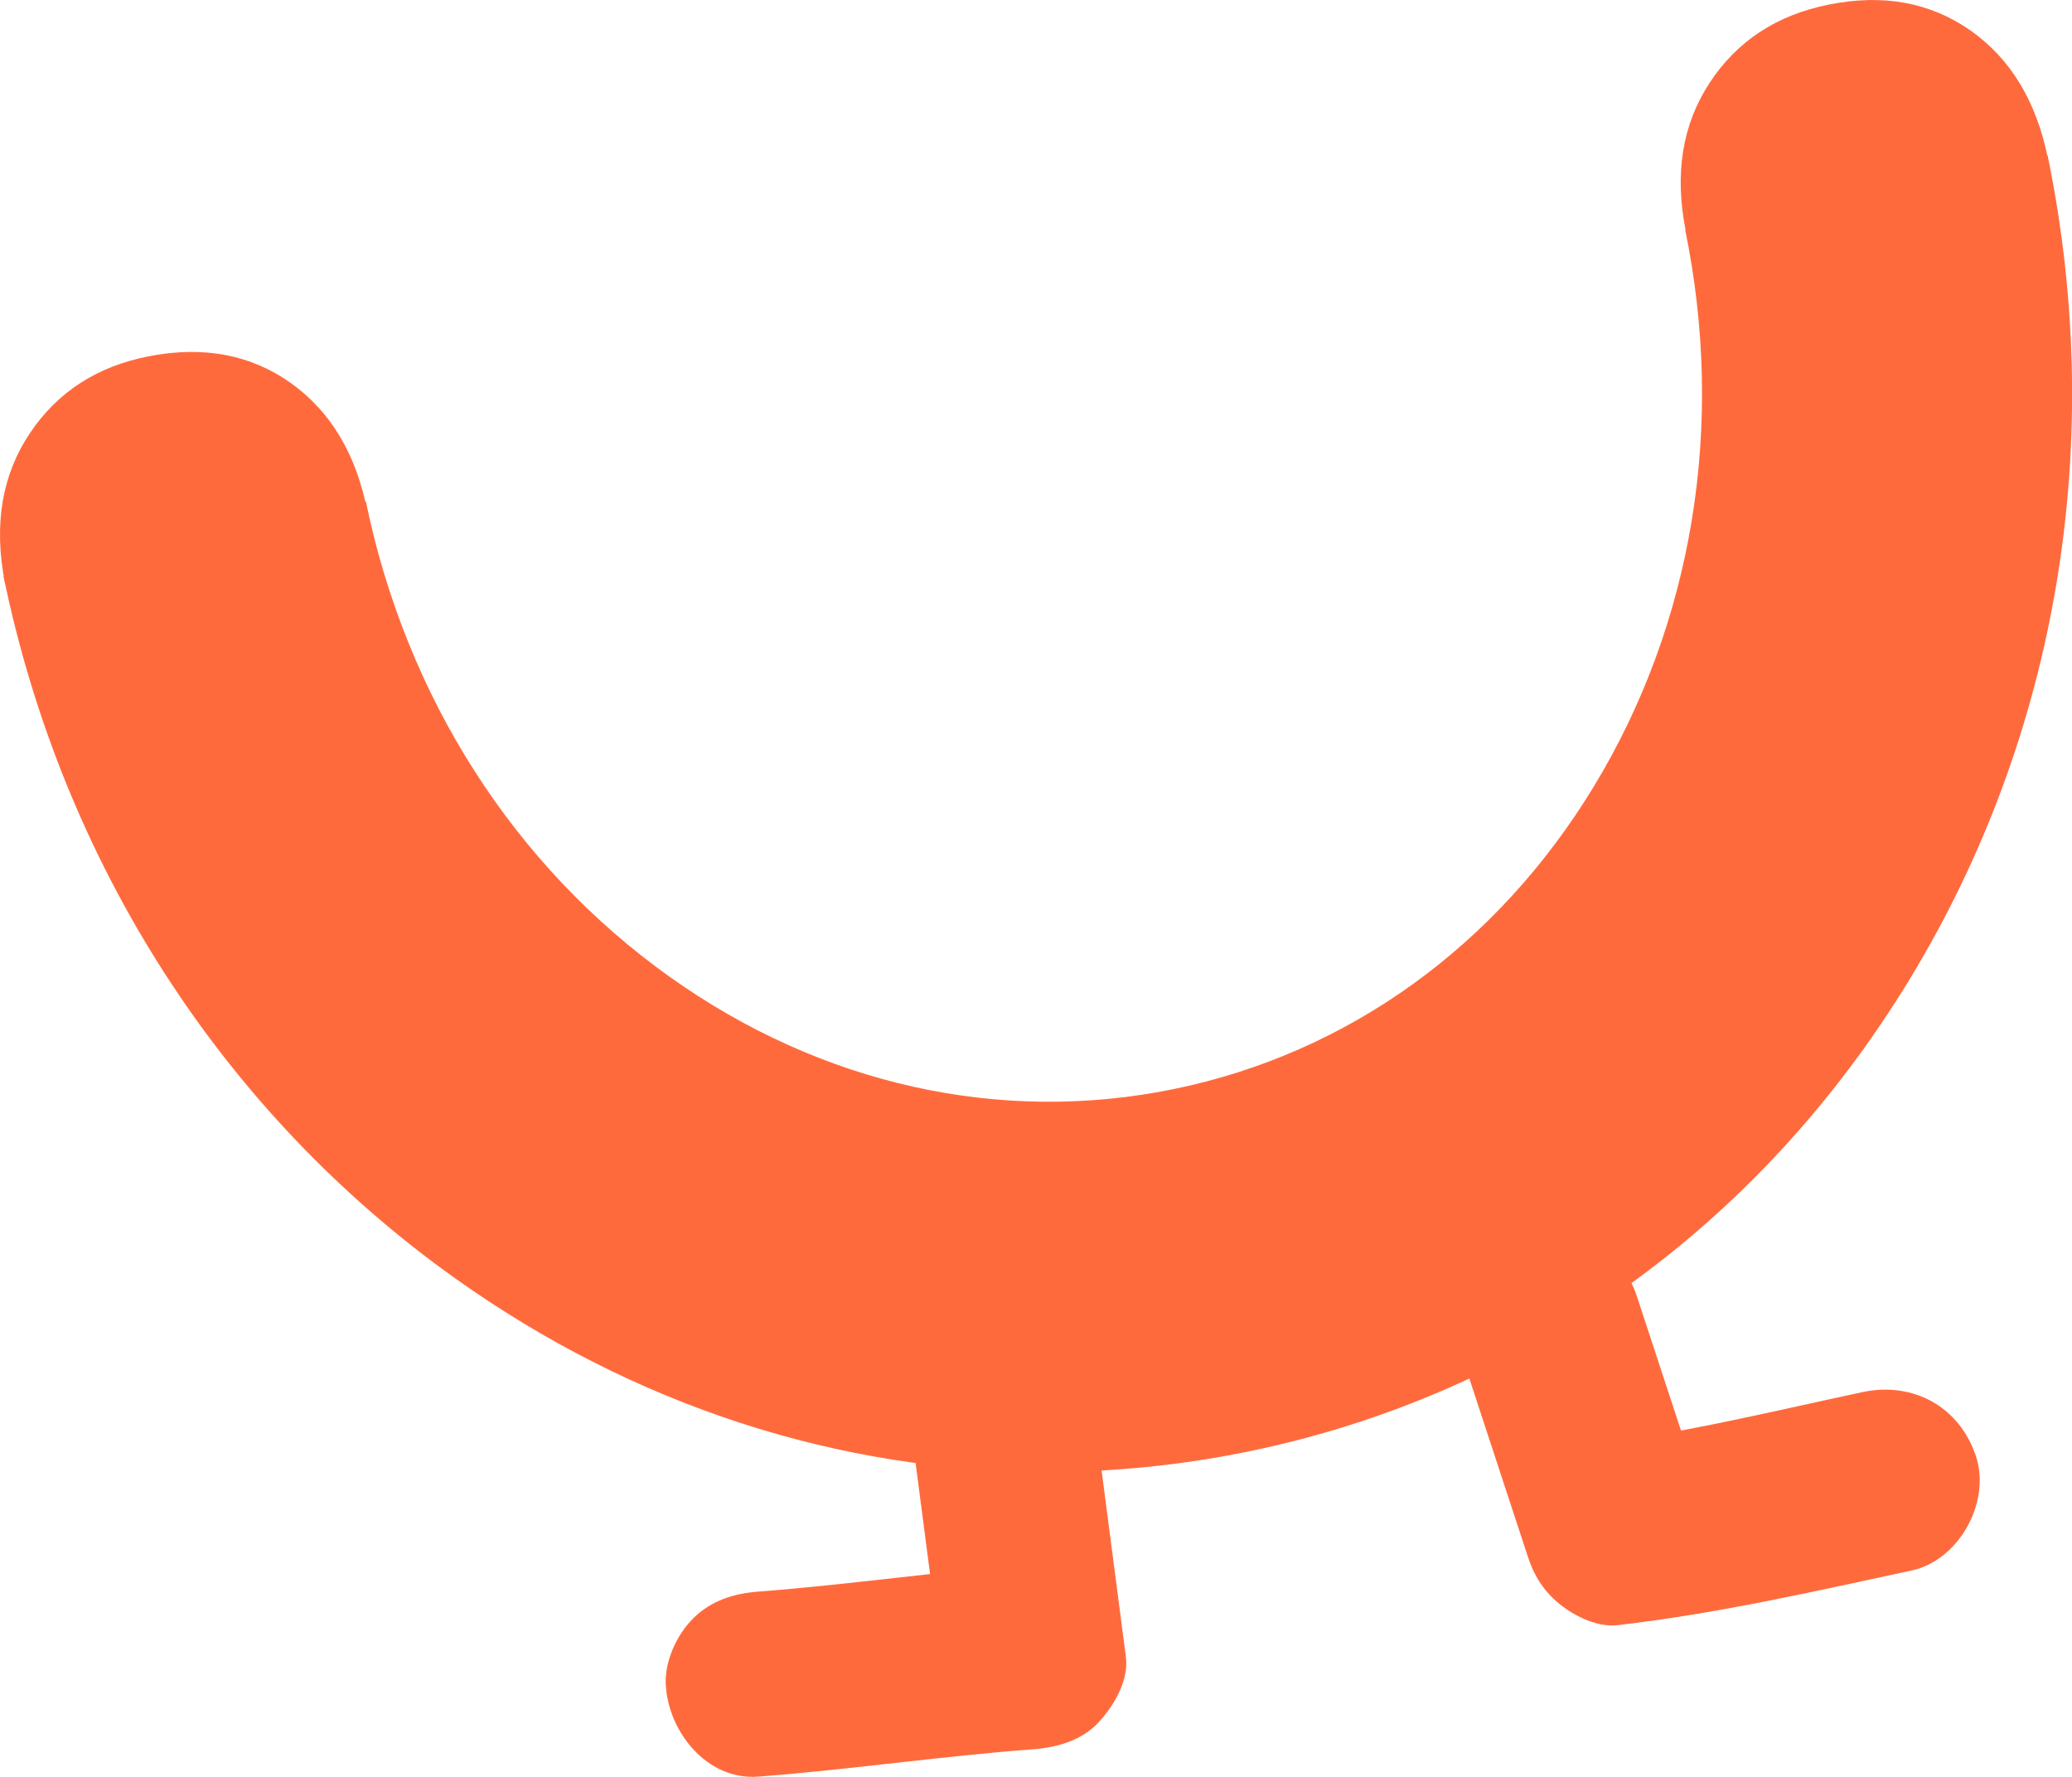 <?xml version="1.0" encoding="UTF-8" standalone="no"?>
<!DOCTYPE svg PUBLIC "-//W3C//DTD SVG 1.1//EN" "http://www.w3.org/Graphics/SVG/1.1/DTD/svg11.dtd">
<svg width="100%" height="100%" viewBox="0 0 1629 1397" version="1.1" xmlns="http://www.w3.org/2000/svg" xmlns:xlink="http://www.w3.org/1999/xlink" xml:space="preserve" xmlns:serif="http://www.serif.com/" style="fill-rule:evenodd;clip-rule:evenodd;stroke-linejoin:round;stroke-miterlimit:2;">
    <g transform="matrix(1,0,0,1,-581.692,-703.221)">
        <g>
            <g transform="matrix(2.667,0,0,2.667,1299.03,2029.529)">
                <path d="M0,-73.211C2.795,-51.786 5.59,-30.361 8.385,-8.936C17.475,-18.026 26.565,-27.116 35.656,-36.206C8.558,-34.174 -18.347,-30.208 -45.442,-28.133C-52.758,-27.573 -59.401,-25.469 -64.725,-20.146C-69.455,-15.416 -73.017,-7.656 -72.712,-0.863C-72.092,12.979 -60.674,27.574 -45.442,26.408C-18.347,24.333 8.558,20.367 35.656,18.335C42.64,17.811 49.994,15.733 54.938,10.347C59.461,5.421 63.835,-1.966 62.926,-8.936C60.131,-30.361 57.335,-51.786 54.54,-73.211C53.559,-80.733 52.145,-86.902 46.553,-92.494C41.823,-97.224 34.063,-100.785 27.27,-100.481C20.217,-100.165 12.903,-97.849 7.987,-92.494C3.465,-87.567 -0.909,-80.18 0,-73.211" style="fill:rgb(255,106,61);fill-rule:nonzero;"/>
            </g>
            <g transform="matrix(2.667,0,0,2.667,1728.267,1880.675)">
                <path d="M0,-44.958C6.847,-24.118 13.693,-3.279 20.54,17.561C22.428,23.309 25.496,28.005 30.313,31.726C34.665,35.089 41.147,38.235 46.836,37.581C76.189,34.207 104.724,27.654 133.572,21.472C147.54,18.479 156.972,1.38 152.618,-12.074C147.853,-26.799 134.038,-34.327 119.073,-31.12C104.712,-28.043 90.394,-24.753 76.003,-21.818C70.46,-20.687 64.901,-19.631 59.319,-18.71C56.481,-18.241 53.634,-17.847 50.792,-17.405C48.76,-17.089 58.745,-18.425 52.264,-17.608C50.456,-17.38 48.646,-17.167 46.836,-16.959C55.601,-10.285 64.367,-3.612 73.132,3.062C66.285,-17.778 59.439,-38.617 52.592,-59.457C48.148,-72.985 33.536,-83.193 19.047,-78.504C5.547,-74.135 -4.768,-59.47 0,-44.958" style="fill:rgb(255,106,61);fill-rule:nonzero;"/>
            </g>
            <g transform="matrix(2.667,0,0,2.667,1405.539,825.409)">
                <path d="M0,388.082C-61.51,388.082 -121.94,368.588 -174.7,331.031C-243.134,282.288 -290.43,208.787 -307.87,124.024L-201.041,102.05C-189.172,159.71 -157.351,209.471 -111.424,242.174C-66.715,274.01 -13.863,285.728 37.283,275.182C88.491,264.636 132.379,233.013 160.882,186.112C190.146,137.948 199.733,79.649 187.878,21.974L294.707,0C312.146,84.747 297.735,170.955 254.09,242.768C209.685,315.843 140.49,365.301 59.273,382.01C39.566,386.073 19.722,388.082 0,388.082" style="fill:rgb(255,106,61);fill-rule:nonzero;"/>
            </g>
            <g transform="matrix(2.243,1.443,1.443,-2.243,557.21,1070.797)">
                <path d="M27.048,-22.534C15.185,-10.065 9.386,3.49 9.651,18.213C9.904,32.905 15.697,45.661 27.048,56.46C38.904,67.738 52.059,73.006 66.504,72.297C80.939,71.557 94.082,64.989 105.945,52.519" style="fill:rgb(255,106,61);fill-rule:nonzero;"/>
            </g>
            <g transform="matrix(2.256,1.422,1.422,-2.256,1878.506,797.181)">
                <path d="M26.63,-22.161C14.767,-9.692 8.968,3.863 9.232,18.586C9.486,33.278 15.278,46.034 26.63,56.833C38.486,68.111 51.641,73.379 66.086,72.67C80.52,71.93 93.663,65.362 105.526,52.892" style="fill:rgb(255,106,61);fill-rule:nonzero;"/>
            </g>
        </g>
    </g>
</svg>
